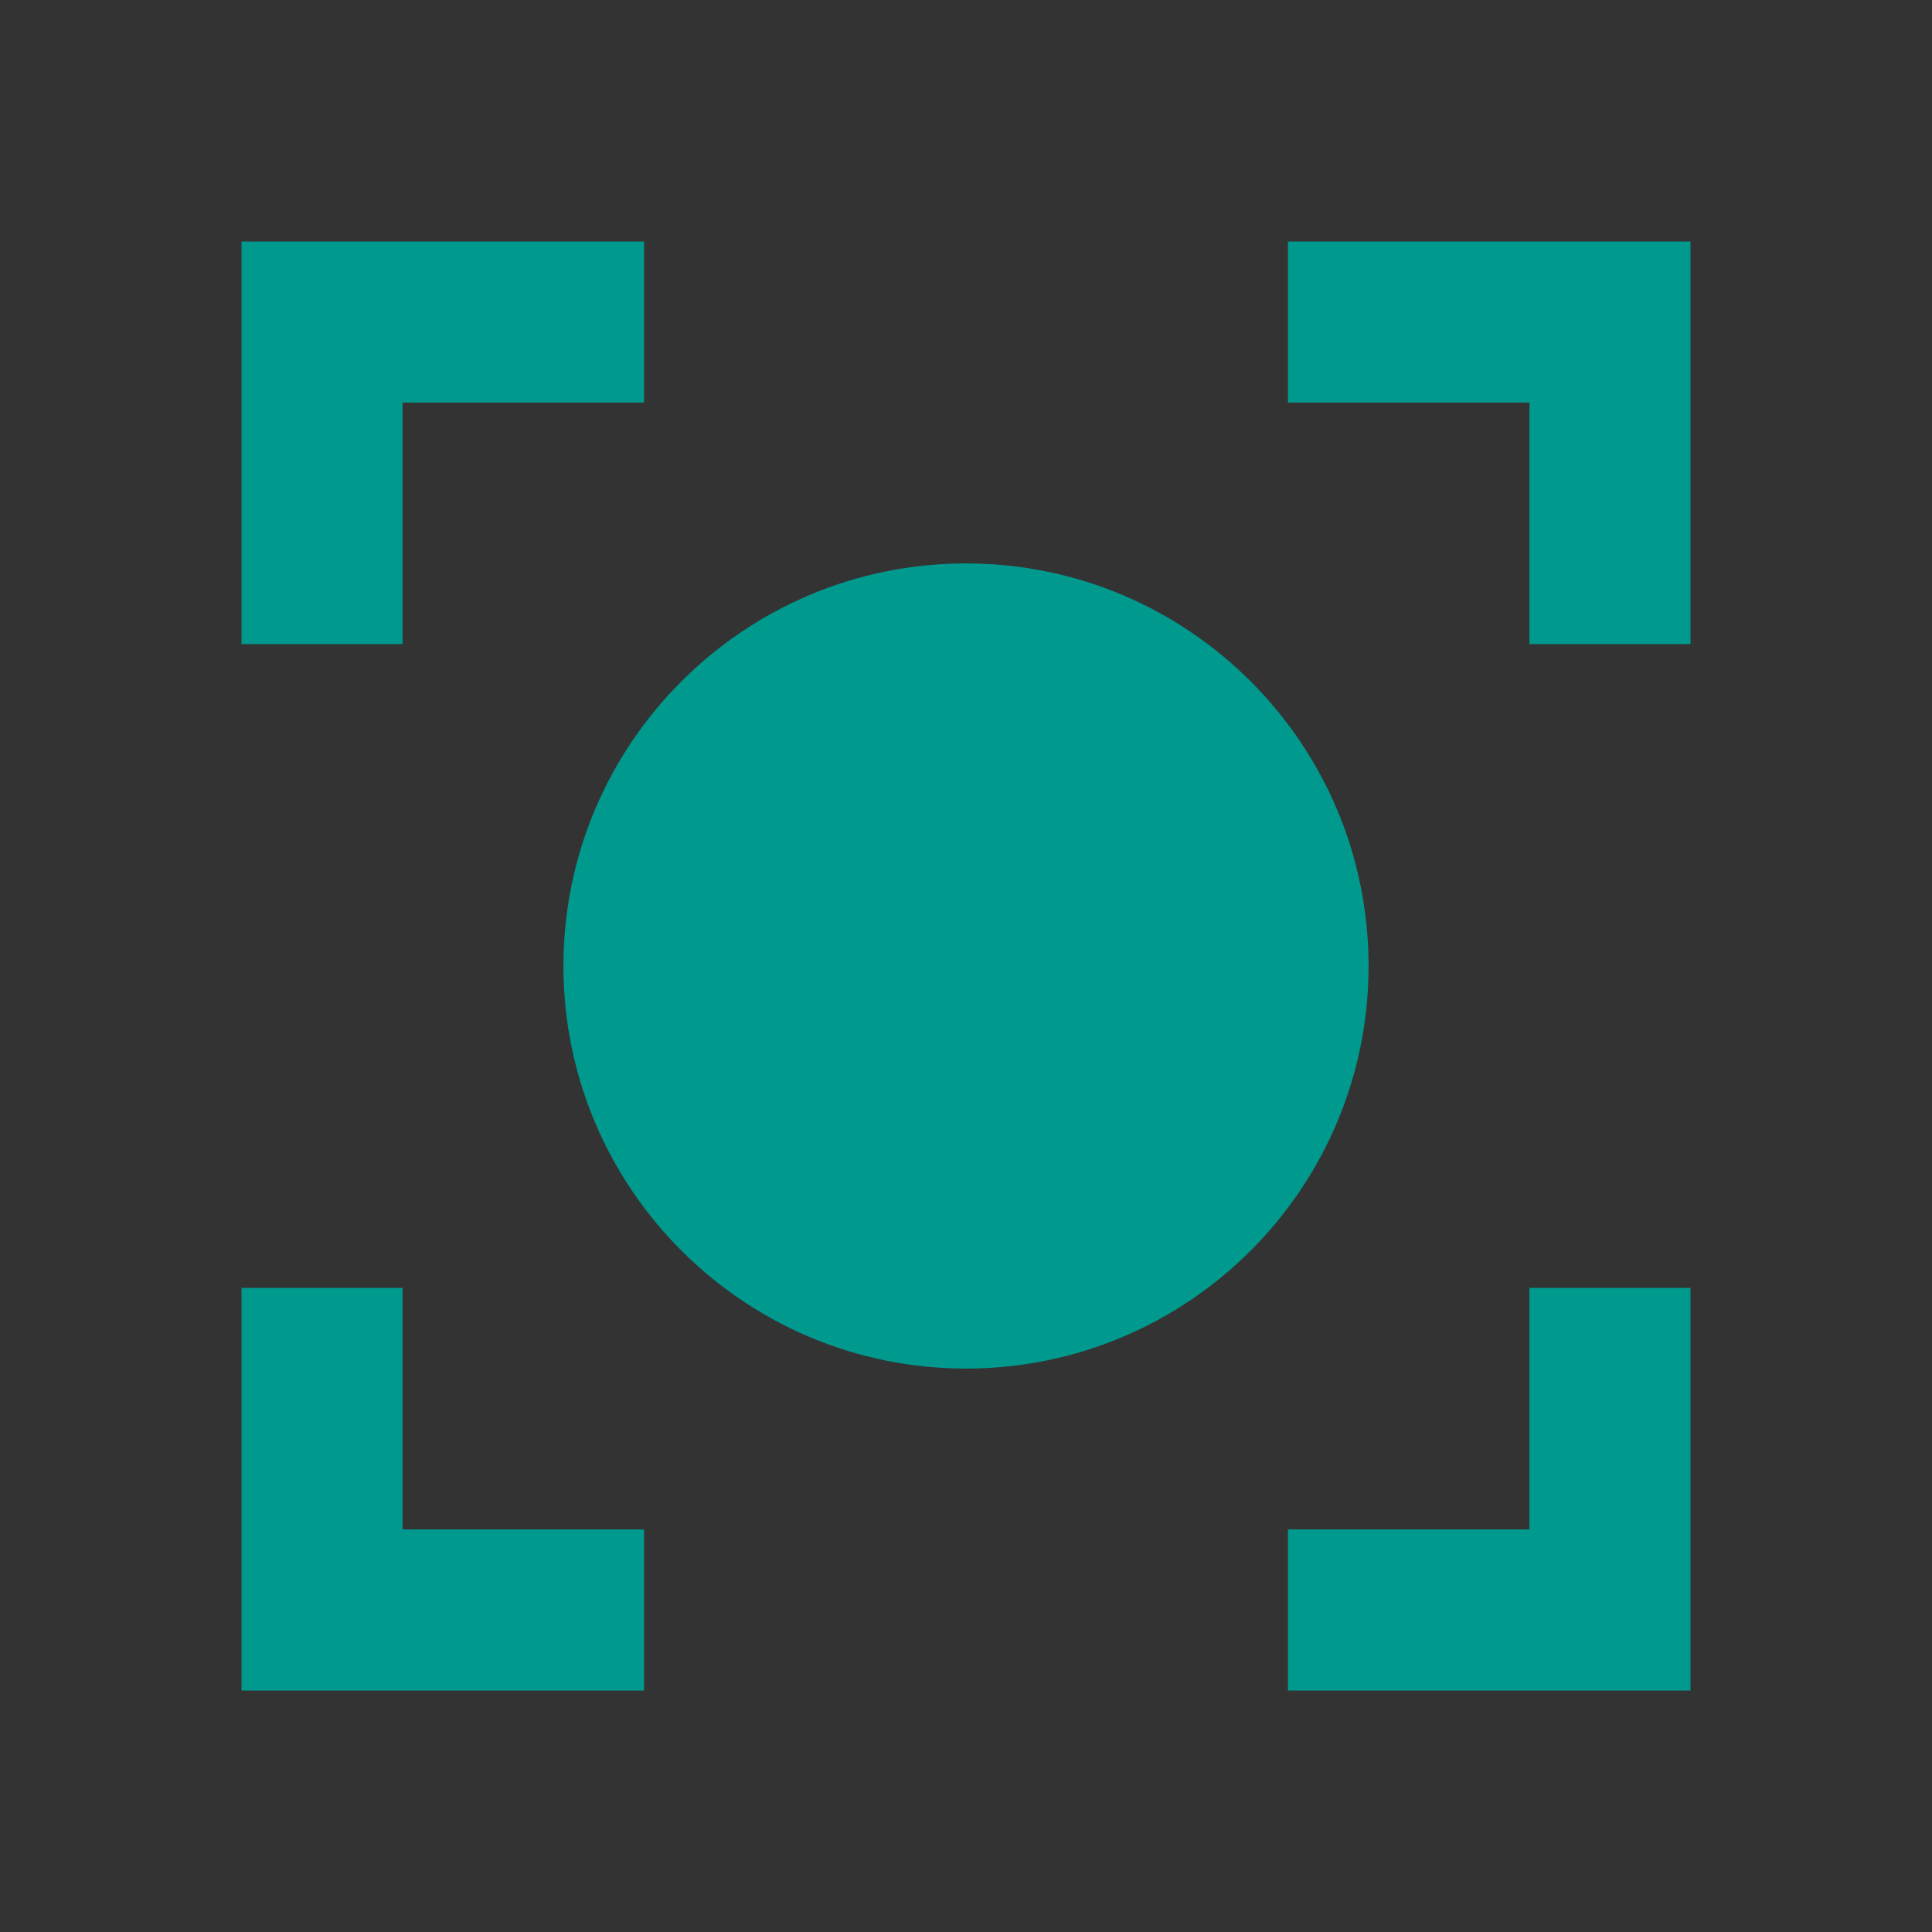 <?xml version="1.0" encoding="utf-8"?>
<!-- Generator: Adobe Illustrator 28.0.0, SVG Export Plug-In . SVG Version: 6.00 Build 0)  -->
<svg version="1.1" id="Layer_1" xmlns="http://www.w3.org/2000/svg" xmlns:xlink="http://www.w3.org/1999/xlink" x="0px" y="0px"
	 viewBox="0 0 800 800" style="enable-background:new 0 0 800 800;" xml:space="preserve">
<rect x="0" y="0" width="800" height="800" fill="#333333" stroke="none"/>
<style type="text/css">
	.st0{fill:#00998E;}
	.st1{fill:#FFFFFF;}
</style>
<g id="Page-1">
	<g id="capture">
		<g id="drop" transform="translate(64, 64)">
			<path id="Combined-Shape" class="st0" d="M102.7,469.3v100h100V636H36V469.3H102.7z M636,469.3V636H469.3v-66.7h100v-100H636z
				 M336,169.3c92,0,166.7,74.6,166.7,166.7S428,502.7,336,502.7S169.3,428,169.3,336S244,169.3,336,169.3z M636,36v166.7h-66.7
				v-100h-100V36H636z M202.7,36v66.7h-100v100H36V36H202.7z"/>
		</g>
	</g>
</g>
<path class="st1" d="M-934,757.6c0-207.4,0-414.9,0-622.3c239,0,478,0,717,0c0,207.4,0,414.9,0,622.3
	C-456,757.6-695,757.6-934,757.6z M-627.3,319.6c0,0.3,0,0.7,0,1c7,0,14,0,21,0c7,0,14,0,21,0.1c6.7,0.1,12.2-2,14.2-9.1
	c5.6-20.5,0-31.7-19.9-38.8c-19.3-6.9-31-20.2-34.9-40.2c-1.6-7.9-6.1-11.5-14-11.4c-10.8,0.1-21.6,0.1-32.4,0
	c-8.7-0.1-13.2,4-14.9,12.6c-3.8,19-15.5,31.6-33.4,38.6c-3.3,1.3-6.6,2.5-9.7,4c-18.1,8.6-35.7,7.6-52.4-3.5
	c-7.1-4.7-13.1-3.8-18.8,1.9c-7.3,7.2-14.5,14.4-21.7,21.7c-7.5,7.6-7.9,11.7-2.2,20.8c10.1,16.1,11,32.8,3.5,50.2
	c-1.5,3.5-3.2,6.9-4.5,10.5c-7,18.8-20.1,30.4-39.8,34.3c-7.9,1.5-11.5,6.1-11.5,14c0,10.8,0.1,21.6,0,32.4
	c-0.2,8.8,3.8,13.3,12.5,15c19,3.8,31.7,15.3,38.6,33.3c0.9,2.5,1.8,5,3,7.3c9.7,19.4,9.4,38.1-3.1,56.3c-3.8,5.6-3.3,11.2,1.3,16
	c8.3,8.6,16.8,17.1,25.4,25.4c5.4,5.2,11,5,17.4,0.8c15.7-10.4,32.4-12.4,49.9-4.6c4,1.8,8.1,3.3,12.2,4.9
	c18.1,7.2,30,19.9,33.7,39.4c1.6,8.5,6.6,11.9,14.6,11.9c10.5,0,21-0.1,31.5,0c9,0.1,13.7-3.8,15.5-13c3.4-17.6,14.1-29.8,30.4-37
	c4-1.8,8.1-3.3,12.2-4.8c8.4-3.1,12.6-9,12.3-18.1c-0.1-3.5,0-7,0-10.5c-0.2-12.5-3.6-16-16.3-15.9c-23.7,0.1-47.3,0.6-71,0.3
	c-62.2-0.8-115.1-49-120.2-109.3c-5.6-66.1,36.3-122.6,100.2-133.4C-661.3,319.7-644.2,320.5-627.3,319.6z M-573.8,399.6
	c-22.2,0-44.4,0-66.6,0c-12.4,0-15.5,3.2-15.6,15.7c-0.1,12.4,3.2,16.1,15.2,16.1c47.3,0.1,94.6-0.1,141.9,0.1
	c9.7,0,17.4-3.2,24.2-10.1c12.4-12.8,24.9-25.5,37.9-37.6c3.5-3.2,9-5.7,13.7-5.9c17.2-0.7,34.5-0.1,51.7-0.4
	c4.9-0.1,7.7,1.5,10.4,5.9c9,15.1,22.9,22.6,40.4,21.1c21.3-1.7,37-17.7,39.3-38.3c2.3-20.2-9.8-38.8-29.5-45.4
	c-19.2-6.4-39.1,1.5-50.7,19.3c-1.8,2.7-6.2,5.2-9.4,5.3c-19.6,0.5-39.1,0.5-58.7,0.2c-10-0.2-18,3.2-25,10.4
	c-11.6,11.9-23.8,23.3-35.1,35.5c-5.7,6.1-11.9,8.3-20.1,8.2C-531.2,399.3-552.5,399.6-573.8,399.6z M-557.1,457.4
	c-28,0-56.1,0-84.1,0c-6.2,0-12.6,0.7-13.9,7.8c-2.6,14.2-1.6,24.4,17,24.2c54.6-0.6,109.2-0.1,163.8-0.3c5.7,0,9.3,1,12.6,6.6
	c10.2,17.1,29.9,24.2,48.5,18.7c18.2-5.4,30.7-22.1,30.9-41.2c0.1-18.9-12.6-36-30.7-41.4c-19-5.6-38.5,1.7-49.1,19.4
	c-3,5.1-6.4,6.4-11.9,6.3C-501.6,457.3-529.4,457.4-557.1,457.4z M-595.2,373.7c14.9,0,29.8-0.3,44.7,0.1
	c11.1,0.3,19.7-3.9,26.8-12.1c6.7-7.7,14.1-14.8,20.6-22.7c4.8-5.8,9.7-8.2,17.8-7.6c25.2,1.8,46.1-18.9,45.4-43.6
	c-0.7-24.6-22.3-44-46.6-42c-25.4,2.1-45.3,25.9-38.1,50.3c4.4,14.8-1.4,21.8-9.9,30.2c-2.7,2.7-5.3,5.4-7.7,8.4
	c-4.3,5.5-9.8,7.4-16.8,7.3c-27.4-0.2-54.9-0.1-82.3-0.1c-11.4,0-14.6,3.6-14.6,15.6c0,12.2,3.3,15.9,14.3,16
	C-626.1,373.8-610.6,373.7-595.2,373.7z M-598.8,546.7c9.6,0,19.4,1,28.9-0.2c16.6-2.1,28.4,3.5,37.9,17.1c3.8,5.4,4.9,9.1,2.7,15.5
	c-8.3,23.9,5.9,49.1,30.3,55.2c24.4,6,48.9-10.1,52.7-34.6c3.9-25.3-14.2-50.4-39.4-49.4c-15.5,0.7-22.5-6.6-30.5-16.1
	c-2.6-3.1-5.4-6.1-8.1-9.2c-5.9-6.9-13.3-10.1-22.3-10.1c-31.8,0.1-63.6-0.1-95.4,0.1c-10.6,0-13.8,3.9-13.8,15.6
	c0,12.2,3.2,16,14.2,16.1C-627.4,546.8-613.1,546.7-598.8,546.7z"/>
<g>
	<path class="st0" d="M1405.6-155.2c-19.6,1-39.5,0.1-58.7,3.3c-74.1,12.5-122.8,78.1-116.3,154.8c5.9,70,67.4,126,139.5,126.9
		c27.5,0.3,54.9-0.2,82.4-0.3c14.8,0,18.8,3.9,19,18.5c0.1,4.1-0.1,8.1,0,12.2c0.4,10.5-4.5,17.3-14.3,21c-4.8,1.8-9.5,3.6-14.2,5.6
		c-18.9,8.4-31.3,22.6-35.3,43c-2.1,10.7-7.5,15.2-18,15c-12.2-0.2-24.4,0-36.6,0c-9.4,0-15.1-3.9-17-13.8
		c-4.2-22.6-18-37.3-39.1-45.7c-4.7-1.9-9.5-3.6-14.1-5.7c-20.3-9.1-39.7-6.8-58,5.3c-7.4,4.9-13.9,5.2-20.2-0.9
		c-10-9.6-19.9-19.4-29.5-29.5c-5.3-5.5-5.9-12.1-1.5-18.6c14.5-21.1,14.9-42.9,3.6-65.4c-1.4-2.7-2.4-5.6-3.4-8.5
		c-8-20.9-22.8-34.2-44.8-38.7c-10-2-14.7-7.3-14.5-17.5c0.2-12.5,0.1-25.1,0.1-37.6c0-9.1,4.2-14.5,13.4-16.2
		c22.9-4.5,38.1-18,46.2-39.8c1.5-4.1,3.4-8.1,5.2-12.1c8.7-20.1,7.8-39.5-4-58.2c-6.6-10.5-6.1-15.3,2.6-24.1
		c8.3-8.4,16.7-16.8,25.2-25.2c6.7-6.6,13.7-7.6,21.9-2.2c19.4,12.9,39.8,14,60.8,4c3.7-1.7,7.5-3.2,11.3-4.6
		c20.8-8.1,34.4-22.7,38.8-44.8c2-10,7.2-14.8,17.3-14.7c12.5,0.1,25.1,0.2,37.6,0c9.2-0.1,14.5,4,16.3,13.2
		c4.6,23.2,18.1,38.6,40.5,46.7c23.2,8.3,29.6,21.3,23.1,45.1c-2.3,8.3-8.6,10.6-16.5,10.6c-8.1-0.1-16.3-0.1-24.4-0.1
		c-8.1,0-16.3,0-24.4,0C1405.6-154.4,1405.6-154.8,1405.6-155.2z"/>
	<path class="st0" d="M1467.7-62.4c24.7,0,49.5-0.3,74.2,0.2c9.5,0.2,16.7-2.4,23.4-9.5c13.2-14.1,27.3-27.3,40.8-41.2
		c8.1-8.3,17.3-12.3,29-12.1c22.7,0.4,45.4,0.4,68.1-0.2c3.8-0.1,8.8-3,10.9-6.2c13.5-20.8,36.7-29.9,58.9-22.4
		c22.9,7.7,36.9,29.2,34.3,52.7c-2.7,23.9-20.9,42.5-45.6,44.5c-20.3,1.6-36.4-7-46.9-24.5c-3.1-5.1-6.3-7-12-6.9
		c-20,0.3-40-0.4-60,0.4c-5.5,0.2-11.9,3.1-15.9,6.8c-15.1,14.1-29.7,28.8-44,43.7c-7.8,8.1-16.9,11.8-28.1,11.8
		c-54.9-0.2-109.8,0-164.8-0.1c-13.9,0-17.7-4.2-17.6-18.7c0.1-14.4,3.7-18.1,18.1-18.2C1416.1-62.5,1441.9-62.4,1467.7-62.4z
		 M1757.3-129.8c-13,0.1-23.3,10.4-23.3,23.3c0.1,12.8,10.4,23.3,23.2,23.6c12.9,0.3,24.2-11.2,23.8-24.1
		C1780.8-119.8,1770.4-129.8,1757.3-129.8z"/>
	<path class="st0" d="M1487,4.7c32.2,0,64.4-0.2,96.6,0.1c6.4,0.1,10.3-1.5,13.8-7.4c12.2-20.4,34.9-29,56.9-22.5
		c21,6.2,35.7,26,35.6,48c-0.1,22.2-14.7,41.6-35.8,47.8c-21.7,6.4-44.5-1.9-56.3-21.8c-3.8-6.4-8.1-7.6-14.6-7.6
		c-63.4,0.2-126.8-0.3-190.2,0.3c-21.6,0.2-22.8-11.6-19.8-28.1c1.5-8.2,8.9-9.1,16.1-9C1421.9,4.8,1454.5,4.7,1487,4.7z
		 M1640.4,46.4c13.2-0.2,23.6-11.2,23.2-24.4c-0.4-12.6-11.2-22.8-24-22.7c-12.7,0.2-23.1,10.7-23.2,23.5
		C1616.4,36,1627.1,46.6,1640.4,46.4z"/>
	<path class="st0" d="M1442.9-92.4c-18,0-35.9,0.1-53.9,0c-12.8-0.1-16.6-4.5-16.6-18.6c0-14,3.7-18.1,16.9-18.2
		c31.8-0.1,63.7-0.2,95.5,0.1c8.1,0.1,14.5-2.1,19.5-8.5c2.7-3.5,5.8-6.7,8.9-9.8c9.8-9.7,16.6-17.8,11.5-35
		c-8.3-28.4,14.8-55.9,44.3-58.4c28.2-2.4,53.3,20.2,54.1,48.7c0.8,28.7-23.5,52.8-52.8,50.7c-9.4-0.7-15.1,2-20.6,8.8
		c-7.5,9.1-16.1,17.4-23.9,26.4c-8.3,9.5-18.2,14.4-31.2,14C1477.4-92.8,1460.1-92.4,1442.9-92.4z M1573.3-167.5
		c13.1-0.2,23.8-11.3,23.3-24.2c-0.5-12.6-11.2-22.8-23.9-22.7c-13.4,0.1-23.4,10.7-23,24.3C1550.1-177,1560.2-167.3,1573.3-167.5z"
		/>
	<path class="st0" d="M1438.6,108.4c-16.6,0-33.2,0.1-49.8,0c-12.8-0.1-16.5-4.5-16.5-18.7c0-13.6,3.7-18,16-18.1
		c36.9-0.2,73.8,0,110.8-0.1c10.5,0,19.1,3.7,25.9,11.7c3.1,3.6,6.3,7.1,9.4,10.7c9.2,11,17.4,19.5,35.4,18.7
		c29.3-1.3,50.3,27.9,45.8,57.3c-4.4,28.5-32.9,47.2-61.2,40.2c-28.3-7-44.8-36.3-35.2-64c2.6-7.4,1.2-11.7-3.1-18
		c-11-15.8-24.8-22.4-44-19.9C1461.1,109.5,1449.8,108.4,1438.6,108.4z M1566,184.9c13.4,0.2,24.1-10.2,24.1-23.4
		c0-12.3-10.8-23.4-23.2-23.7c-12.6-0.3-24.1,11-24.2,23.8C1542.7,174.2,1553.2,184.7,1566,184.9z"/>
</g>
</svg>
